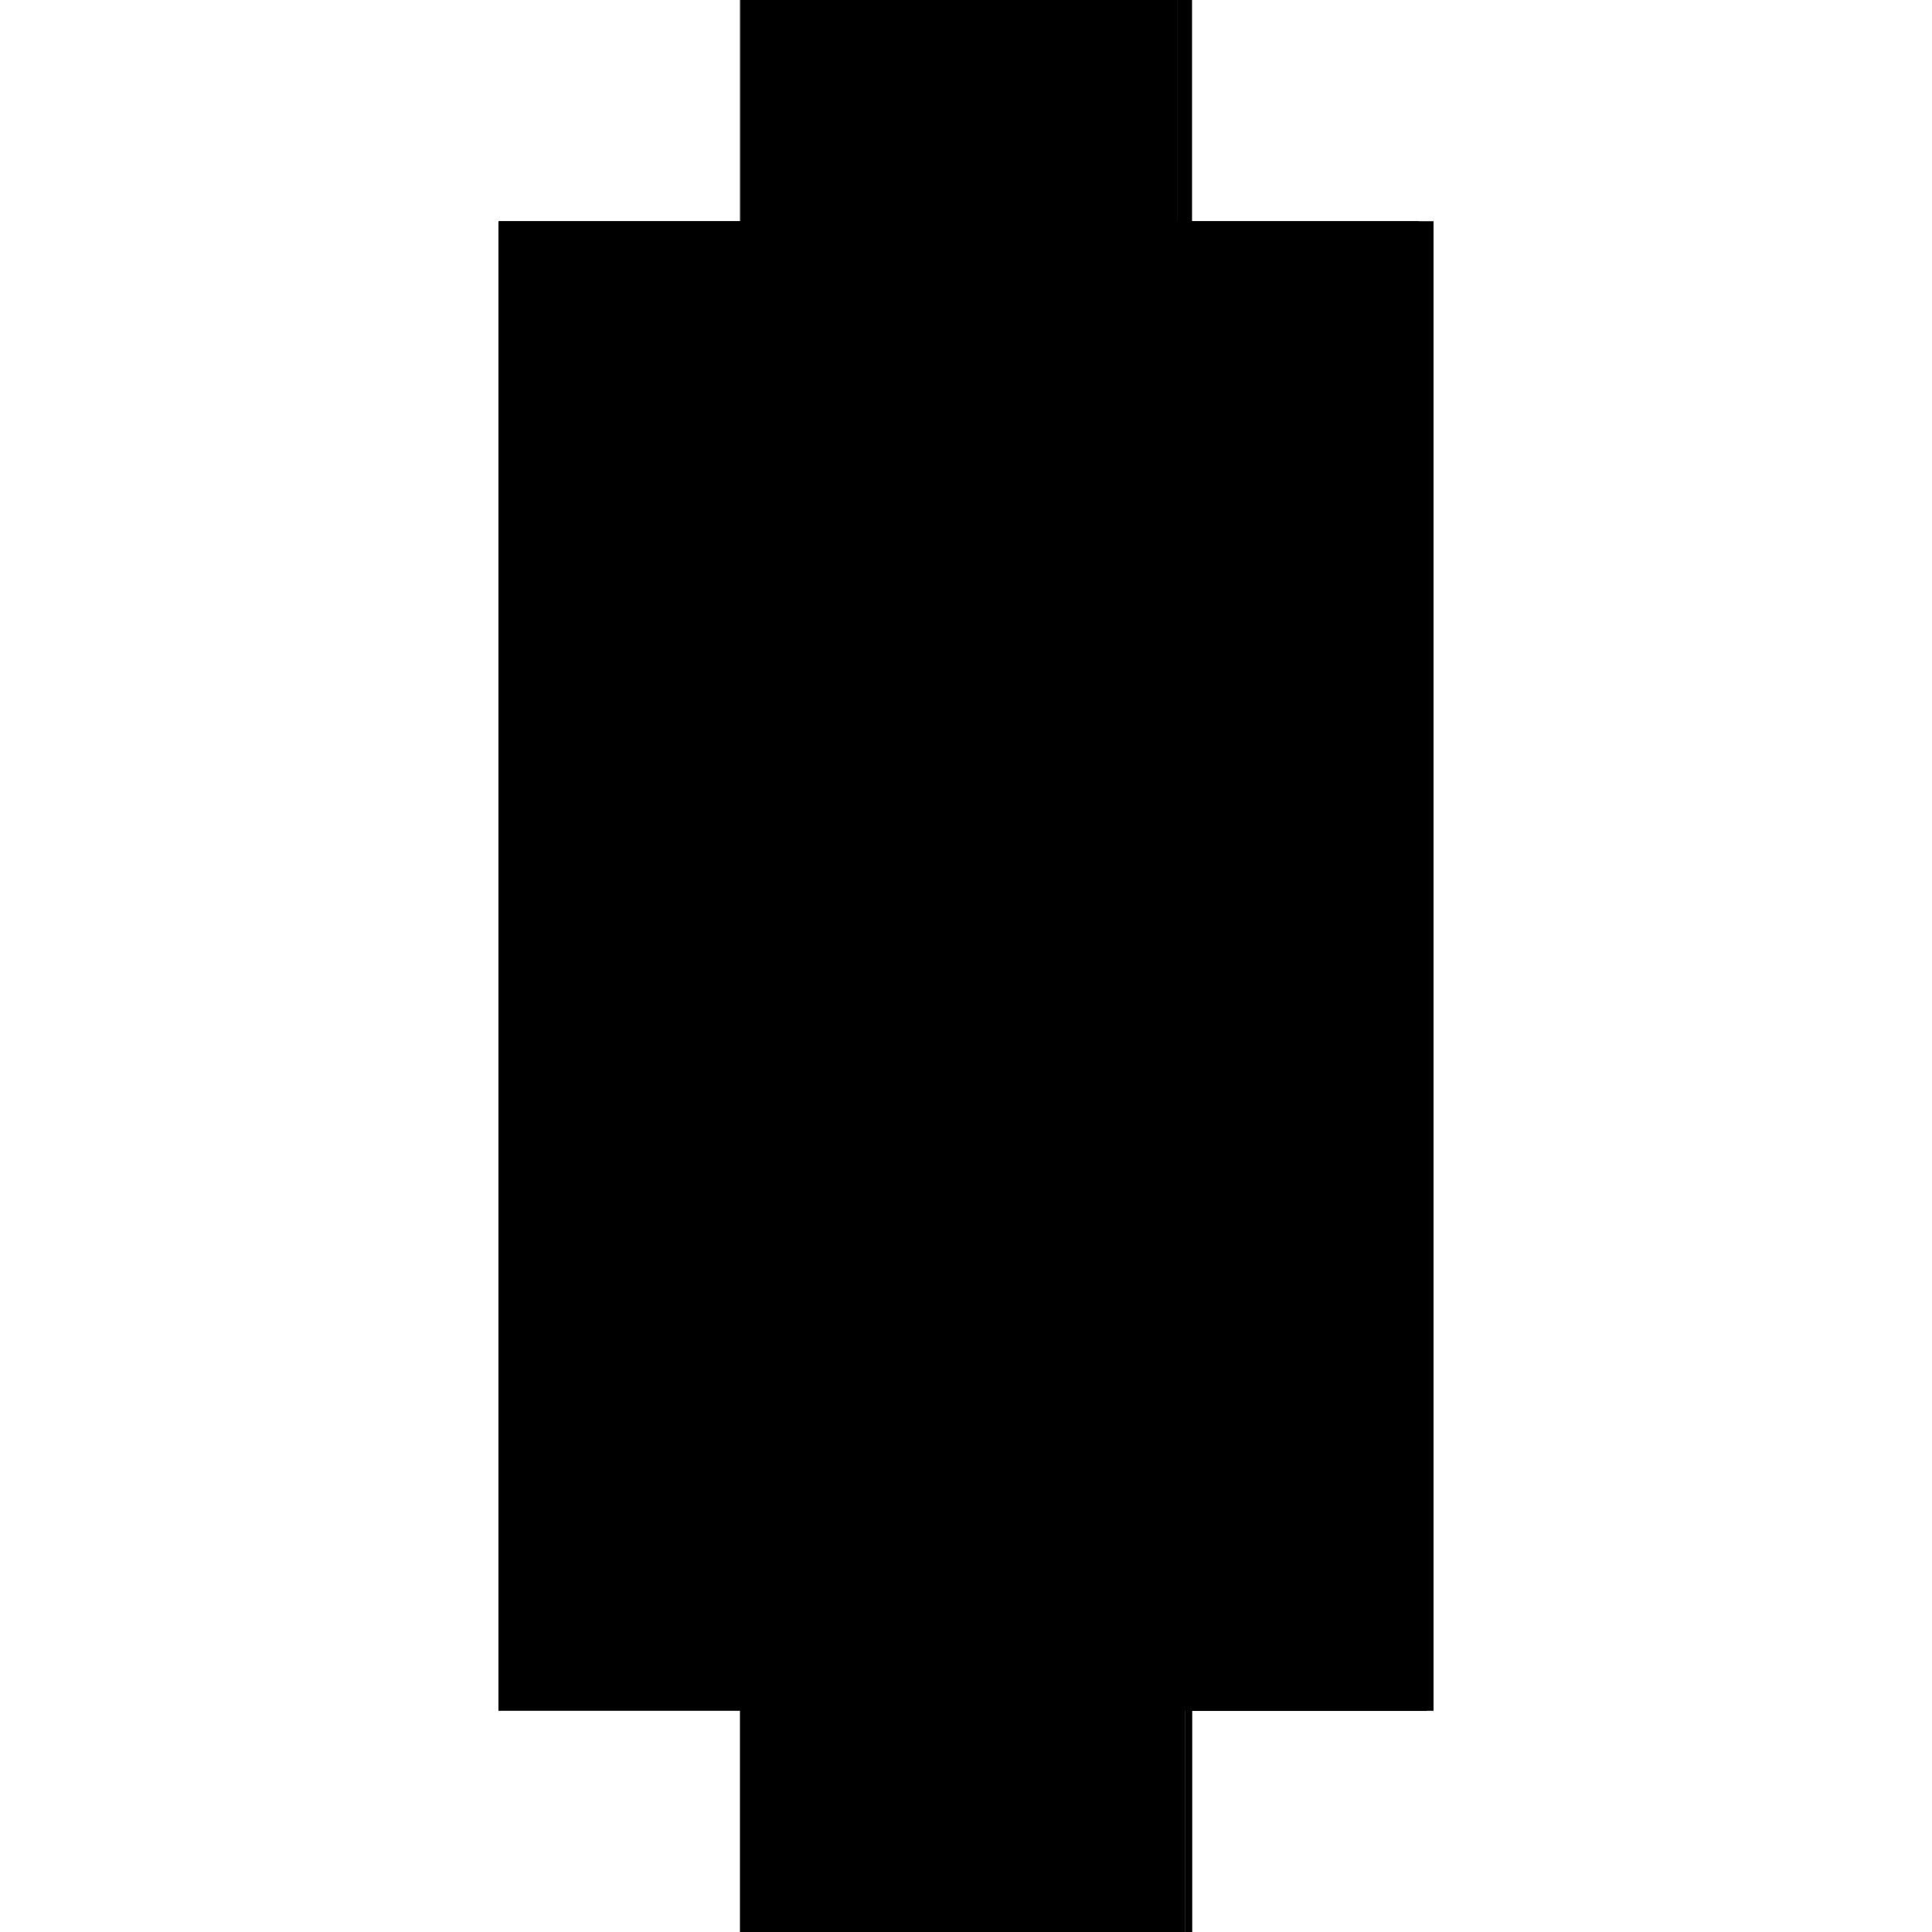<?xml version="1.0" encoding="utf-8" ?>
<svg xmlns="http://www.w3.org/2000/svg" xmlns:ev="http://www.w3.org/2001/xml-events" xmlns:xlink="http://www.w3.org/1999/xlink" baseProfile="full" height="100%" version="1.1" viewBox="-1,-1,2,2" width="100%">
  <defs>
    <style type="text/css"><![CDATA[.vectorEffectClass {vector-effect: non-scaling-stroke;}]]></style>
  </defs>
  <line class="vectorEffectClass" fill="none" stroke="black" stroke-width="0.5" x1="-0.234" x2="-0.234" y1="0.771" y2="-0.771"/>
  <line class="vectorEffectClass" fill="none" stroke="black" stroke-width="0.5" x1="0.234" x2="0.234" y1="0.764" y2="-0.771"/>
  <line class="vectorEffectClass" fill="none" stroke="black" stroke-width="0.5" x1="-0.234" x2="0.227" y1="0.771" y2="0.771"/>
  <line class="vectorEffectClass" fill="none" stroke="black" stroke-width="0.5" x1="-0.233" x2="0.219" y1="-0.771" y2="-0.771"/>
  <line class="vectorEffectClass" fill="none" stroke="black" stroke-width="0.5" x1="0.219" x2="0.234" y1="-0.771" y2="-0.771"/>
  <line class="vectorEffectClass" fill="none" stroke="black" stroke-width="0.5" x1="0.234" x2="0.234" y1="0.771" y2="0.764"/>
  <line class="vectorEffectClass" fill="none" stroke="black" stroke-width="0.5" x1="0.227" x2="0.234" y1="0.771" y2="0.771"/>
  <line class="vectorEffectClass" fill="none" stroke="black" stroke-width="0.5" x1="-0.234" x2="-0.233" y1="-0.771" y2="-0.771"/>
  <line class="vectorEffectClass" fill="none" stroke="black" stroke-dasharray="5.0 5.0" stroke-width="0.5" x1="-0.233" x2="0.219" y1="0.693" y2="0.693"/>
  <line class="vectorEffectClass" fill="none" stroke="black" stroke-dasharray="5.0 5.0" stroke-width="0.5" x1="-0.233" x2="0.219" y1="0.707" y2="0.707"/>
  <line class="vectorEffectClass" fill="none" stroke="black" stroke-dasharray="5.0 5.0" stroke-width="0.5" x1="-0.233" x2="0.219" y1="-0.757" y2="-0.757"/>
  <line class="vectorEffectClass" fill="none" stroke="black" stroke-dasharray="5.0 5.0" stroke-width="0.5" x1="-0.233" x2="-0.233" y1="0.707" y2="0.693"/>
  <line class="vectorEffectClass" fill="none" stroke="black" stroke-dasharray="5.0 5.0" stroke-width="0.5" x1="0.219" x2="0.219" y1="0.707" y2="0.693"/>
  <line class="vectorEffectClass" fill="none" stroke="black" stroke-dasharray="5.0 5.0" stroke-width="0.5" x1="-0.233" x2="-0.233" y1="-0.757" y2="-0.771"/>
  <line class="vectorEffectClass" fill="none" stroke="black" stroke-dasharray="5.0 5.0" stroke-width="0.5" x1="0.219" x2="0.219" y1="-0.757" y2="-0.771"/>
  <line class="vectorEffectClass" fill="none" stroke="black" stroke-dasharray="5.0 5.0" stroke-width="0.5" x1="0.227" x2="0.227" y1="0.771" y2="0.764"/>
  <line class="vectorEffectClass" fill="none" stroke="black" stroke-dasharray="5.0 5.0" stroke-width="0.5" x1="0.227" x2="0.234" y1="0.764" y2="0.764"/>
</svg>

